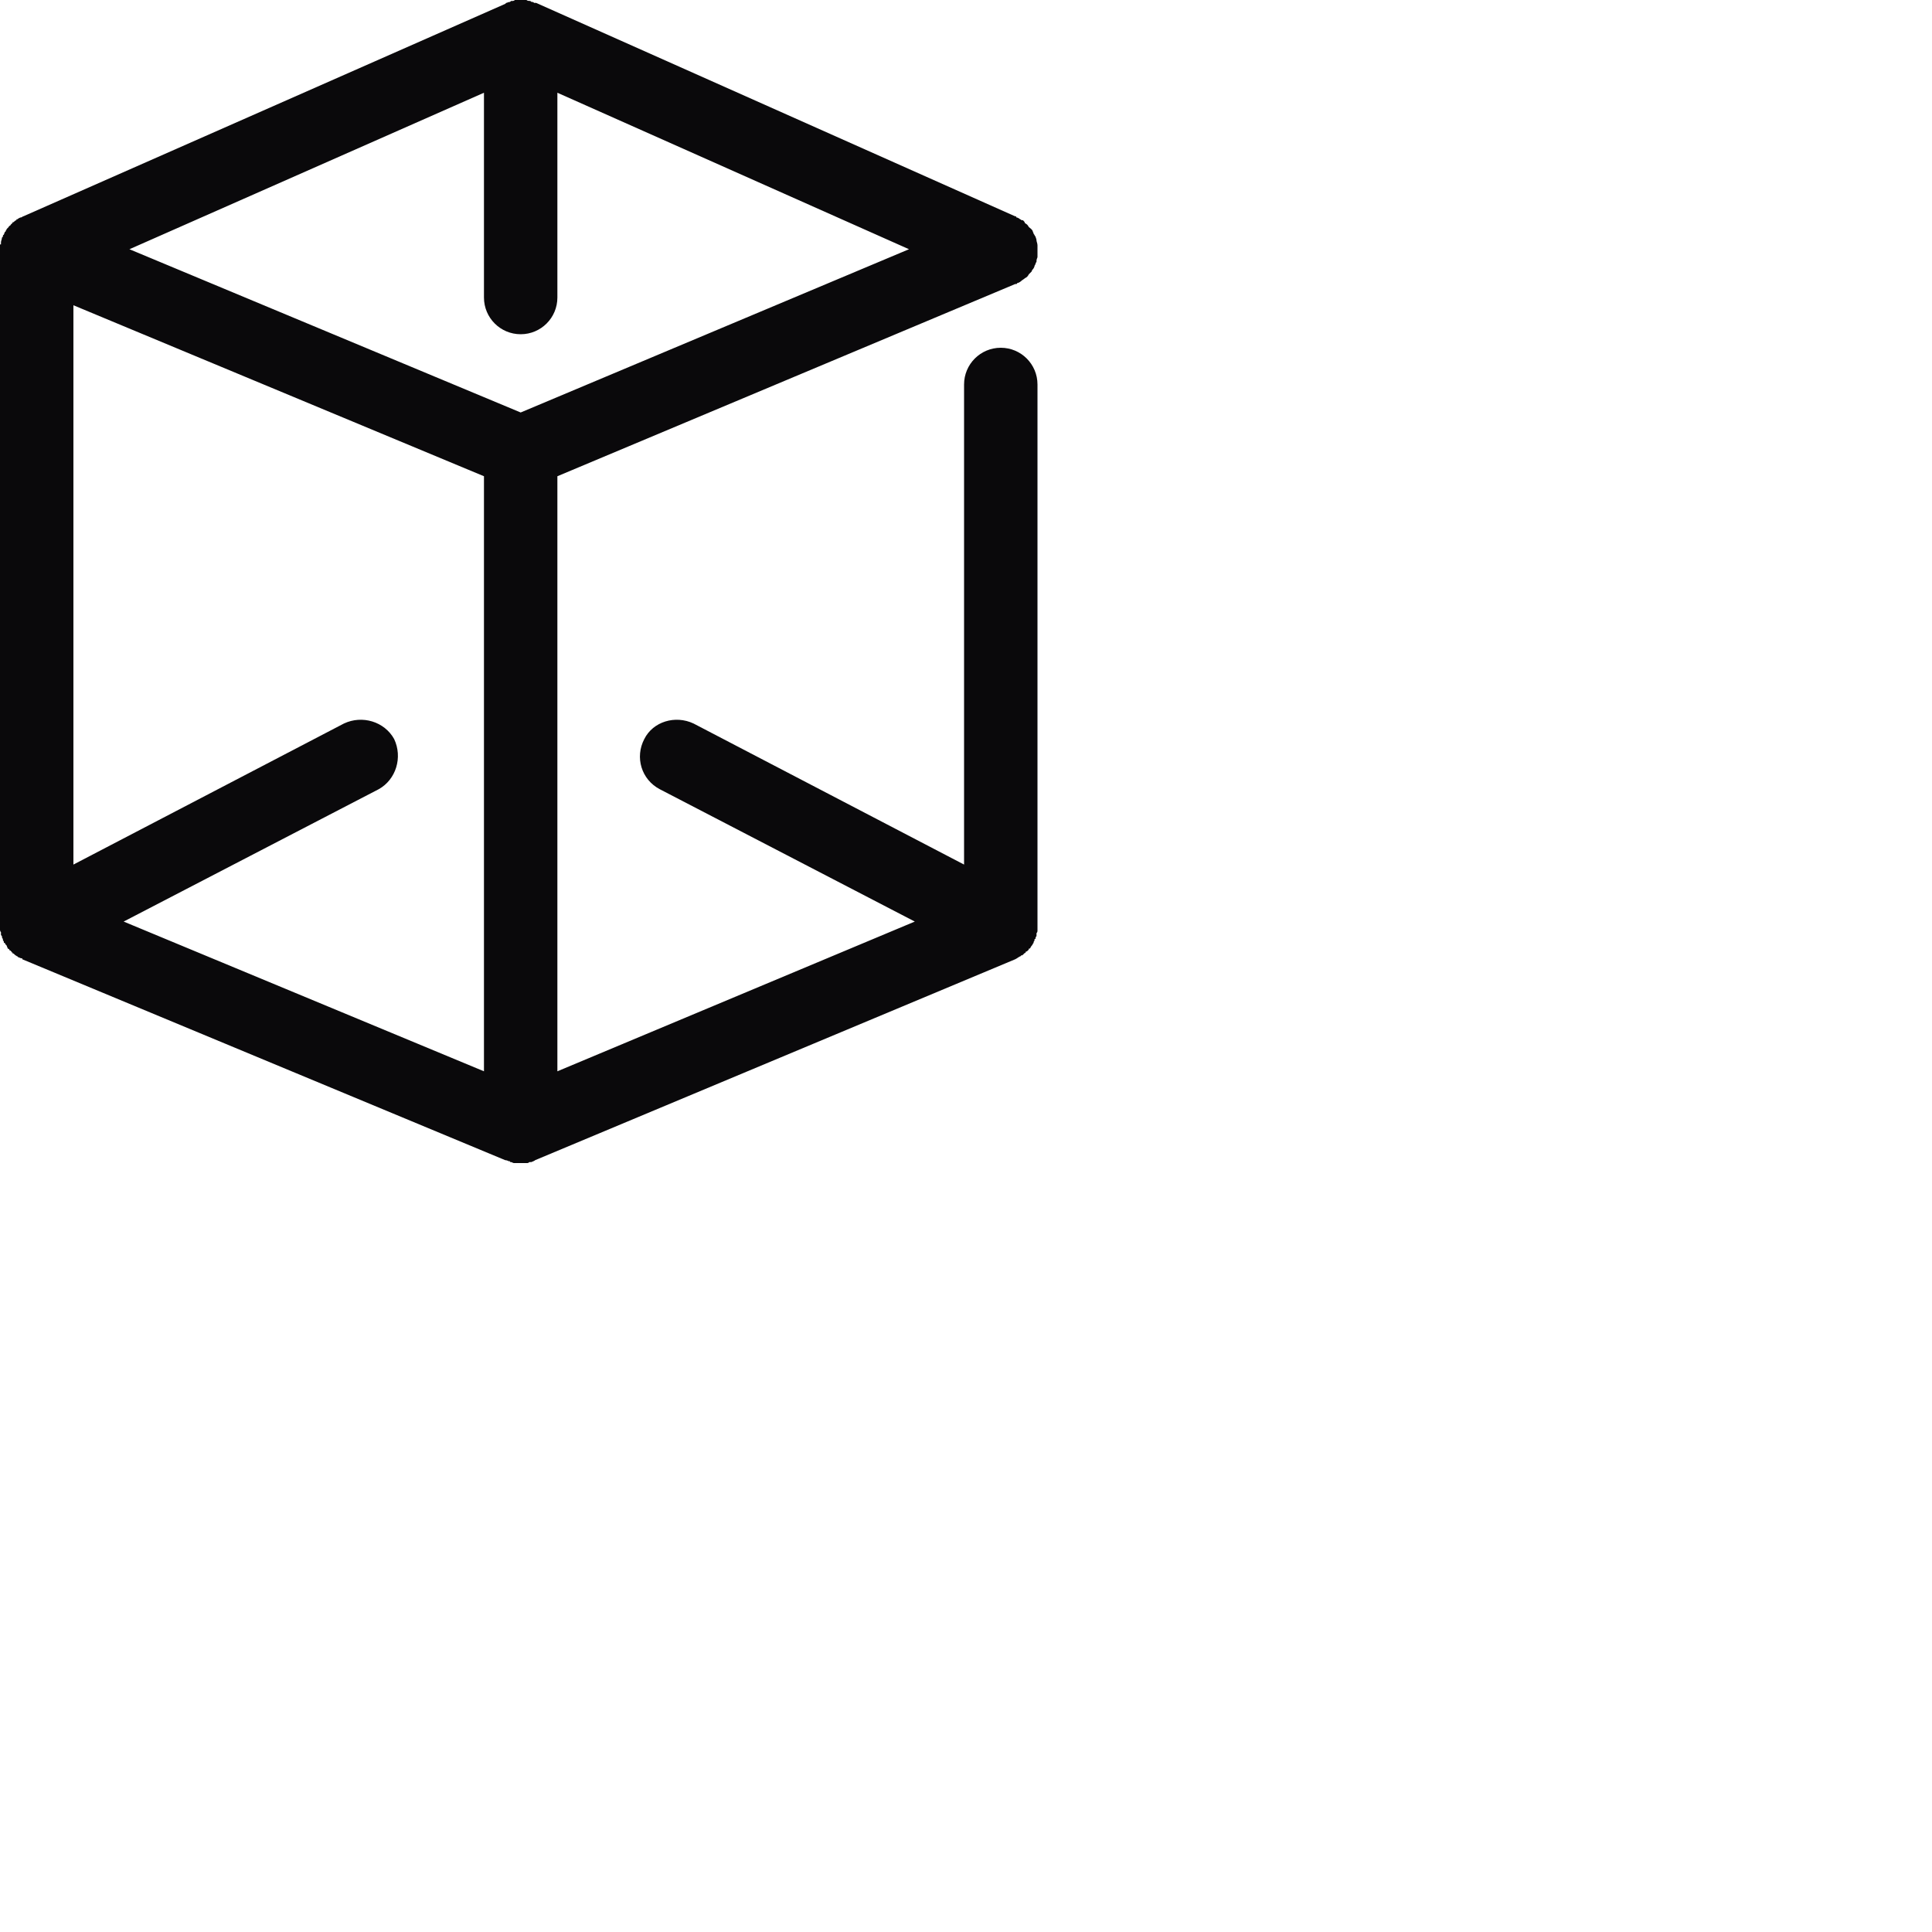 <?xml version="1.0" encoding="utf-8"?>
<svg xmlns="http://www.w3.org/2000/svg" fill="none" height="100%" overflow="visible" preserveAspectRatio="none" style="display: block;" viewBox="0 0 2 2" width="100%">
<path d="M1.051 0.294L1.051 0.294C1.052 0.294 1.052 0.294 1.052 0.294C1.052 0.294 1.053 0.294 1.053 0.293C1.054 0.293 1.056 0.292 1.057 0.291C1.058 0.29 1.06 0.289 1.061 0.288L1.061 0.288C1.063 0.287 1.064 0.286 1.065 0.284L1.065 0.284C1.066 0.283 1.067 0.282 1.068 0.281C1.068 0.28 1.069 0.279 1.069 0.279C1.07 0.278 1.071 0.276 1.071 0.275C1.072 0.274 1.072 0.272 1.073 0.271C1.073 0.271 1.073 0.27 1.073 0.27C1.073 0.268 1.074 0.267 1.074 0.266C1.074 0.265 1.074 0.265 1.074 0.264C1.074 0.264 1.074 0.263 1.074 0.262C1.074 0.261 1.074 0.26 1.074 0.259C1.074 0.258 1.074 0.256 1.074 0.254C1.074 0.252 1.073 0.25 1.073 0.249C1.073 0.247 1.072 0.246 1.072 0.245C1.071 0.244 1.071 0.243 1.07 0.242C1.07 0.241 1.069 0.24 1.069 0.239C1.068 0.237 1.066 0.236 1.065 0.235C1.064 0.233 1.063 0.232 1.061 0.231C1.061 0.23 1.06 0.229 1.059 0.228C1.059 0.228 1.058 0.228 1.058 0.228H1.058C1.057 0.228 1.057 0.227 1.056 0.227C1.055 0.226 1.053 0.225 1.052 0.225C1.052 0.225 1.052 0.225 1.052 0.224C1.051 0.224 1.051 0.224 1.051 0.224L0.555 0.003L0.555 0.003C0.554 0.003 0.554 0.003 0.553 0.003C0.552 0.002 0.551 0.002 0.551 0.002C0.55 0.002 0.55 0.002 0.549 0.001C0.548 0.001 0.546 0.001 0.545 0C0.543 0 0.541 0 0.539 0H0.539C0.538 0 0.537 0 0.536 0C0.535 0 0.535 0 0.534 0C0.534 0 0.534 0 0.533 0C0.532 0.001 0.531 0.001 0.53 0.001C0.53 0.001 0.53 0.001 0.53 0.001C0.529 0.001 0.529 0.001 0.529 0.001C0.528 0.002 0.528 0.002 0.528 0.002C0.526 0.002 0.525 0.003 0.524 0.003L0.523 0.004L0.024 0.224C0.023 0.224 0.023 0.225 0.022 0.225H0.022C0.021 0.225 0.019 0.226 0.018 0.227C0.018 0.227 0.018 0.227 0.017 0.227C0.017 0.227 0.017 0.228 0.017 0.228C0.016 0.228 0.015 0.229 0.014 0.23C0.014 0.23 0.013 0.23 0.013 0.23C0.013 0.23 0.013 0.231 0.013 0.231C0.013 0.231 0.012 0.231 0.012 0.232C0.012 0.232 0.011 0.232 0.011 0.233C0.01 0.234 0.009 0.234 0.009 0.235C0.008 0.236 0.008 0.236 0.007 0.237C0.007 0.238 0.006 0.238 0.006 0.239C0.006 0.24 0.005 0.24 0.005 0.24C0.005 0.241 0.004 0.242 0.004 0.243C0.003 0.243 0.003 0.244 0.003 0.245C0.003 0.245 0.003 0.245 0.003 0.245C0.003 0.245 0.002 0.246 0.002 0.246C0.002 0.248 0.001 0.249 0.001 0.251C0.001 0.251 0.001 0.251 0.001 0.252C0.001 0.252 0.001 0.252 0.001 0.252H0.001C0.001 0.252 0.001 0.253 0.001 0.253C0 0.253 0 0.253 0 0.253C0 0.254 0 0.254 0 0.254C0 0.255 0 0.255 0 0.255C0 0.257 0 0.258 0 0.259V0.261C0 0.262 0 0.263 0 0.264C0 0.263 0 0.262 0 0.261V0.958C0 0.959 0 0.96 0 0.962C0 0.963 0 0.964 0.001 0.965C0.001 0.965 0.001 0.965 0.001 0.965C0.001 0.966 0.001 0.966 0.001 0.966C0.001 0.966 0.001 0.966 0.001 0.967H0.001C0.001 0.967 0.001 0.967 0.001 0.968C0.001 0.968 0.002 0.969 0.002 0.969C0.002 0.97 0.002 0.971 0.003 0.972C0.003 0.972 0.003 0.973 0.003 0.973C0.003 0.974 0.004 0.974 0.004 0.975C0.004 0.975 0.004 0.975 0.004 0.976C0.005 0.976 0.005 0.976 0.005 0.976C0.005 0.977 0.006 0.978 0.007 0.979C0.007 0.98 0.008 0.981 0.008 0.982C0.008 0.982 0.008 0.982 0.008 0.982C0.009 0.982 0.01 0.983 0.01 0.984C0.01 0.984 0.011 0.984 0.011 0.984C0.011 0.984 0.011 0.984 0.011 0.984C0.011 0.985 0.012 0.985 0.012 0.985C0.012 0.985 0.012 0.985 0.012 0.985C0.012 0.986 0.012 0.986 0.013 0.986C0.013 0.986 0.013 0.986 0.013 0.986C0.013 0.986 0.013 0.987 0.013 0.987C0.014 0.987 0.014 0.987 0.015 0.988C0.015 0.988 0.015 0.988 0.015 0.988C0.015 0.988 0.015 0.988 0.015 0.988L0.015 0.988C0.015 0.988 0.016 0.989 0.016 0.989L0.016 0.989C0.016 0.989 0.016 0.989 0.016 0.989C0.017 0.989 0.017 0.99 0.018 0.99C0.018 0.99 0.018 0.99 0.018 0.99C0.018 0.99 0.019 0.991 0.019 0.991C0.02 0.991 0.021 0.992 0.022 0.992H0.023C0.023 0.992 0.023 0.993 0.023 0.993C0.023 0.993 0.023 0.993 0.023 0.993L0.523 1.201C0.523 1.201 0.523 1.201 0.523 1.201C0.523 1.201 0.523 1.201 0.523 1.201C0.525 1.201 0.526 1.202 0.527 1.202C0.527 1.202 0.527 1.202 0.527 1.202C0.527 1.202 0.527 1.203 0.527 1.203C0.527 1.203 0.527 1.202 0.528 1.202C0.528 1.203 0.528 1.203 0.529 1.203C0.529 1.203 0.529 1.203 0.529 1.203H0.529C0.53 1.203 0.531 1.204 0.532 1.204C0.532 1.204 0.533 1.204 0.533 1.204H0.533C0.533 1.204 0.533 1.204 0.533 1.204H0.534C0.534 1.204 0.534 1.204 0.535 1.204C0.536 1.204 0.538 1.204 0.539 1.204C0.541 1.204 0.542 1.204 0.543 1.204C0.544 1.204 0.544 1.204 0.544 1.204C0.545 1.204 0.545 1.204 0.546 1.204C0.546 1.204 0.547 1.204 0.548 1.203C0.548 1.203 0.548 1.203 0.549 1.203C0.549 1.203 0.549 1.203 0.549 1.203C0.55 1.203 0.55 1.203 0.55 1.203C0.552 1.202 0.553 1.202 0.554 1.201L1.051 0.993C1.053 0.992 1.054 0.991 1.056 0.99C1.056 0.99 1.057 0.99 1.057 0.989C1.058 0.989 1.059 0.989 1.059 0.988C1.059 0.988 1.06 0.988 1.06 0.987C1.061 0.987 1.062 0.986 1.062 0.985C1.063 0.985 1.063 0.985 1.064 0.984L1.065 0.983C1.065 0.983 1.065 0.982 1.065 0.982C1.066 0.982 1.066 0.982 1.066 0.982C1.067 0.981 1.067 0.98 1.068 0.979C1.069 0.978 1.069 0.977 1.07 0.976H1.07C1.07 0.976 1.07 0.975 1.07 0.975C1.07 0.975 1.07 0.975 1.07 0.975C1.071 0.974 1.071 0.973 1.071 0.972C1.072 0.972 1.072 0.972 1.072 0.971C1.072 0.971 1.072 0.97 1.073 0.969C1.073 0.969 1.073 0.969 1.073 0.969C1.073 0.968 1.073 0.967 1.073 0.966C1.073 0.966 1.073 0.966 1.073 0.966C1.074 0.965 1.074 0.964 1.074 0.963V0.963C1.074 0.963 1.074 0.962 1.074 0.962V0.961C1.074 0.96 1.074 0.959 1.074 0.958V0.398C1.074 0.377 1.057 0.36 1.036 0.36C1.015 0.36 0.998 0.377 0.998 0.398V0.895L0.718 0.749C0.699 0.74 0.676 0.747 0.667 0.765C0.657 0.784 0.664 0.807 0.683 0.817L0.947 0.954L0.577 1.109V0.493L1.051 0.294H1.051ZM0.003 0.275C0.003 0.275 0.003 0.275 0.003 0.275C0.003 0.274 0.002 0.272 0.002 0.271C0.002 0.272 0.003 0.274 0.003 0.275ZM0.501 1.109L0.128 0.954L0.392 0.817C0.41 0.807 0.417 0.784 0.408 0.765C0.398 0.747 0.375 0.74 0.356 0.749L0.076 0.895V0.316L0.501 0.493V1.109ZM0.539 0.427L0.134 0.258L0.501 0.096V0.308C0.501 0.329 0.518 0.346 0.539 0.346C0.56 0.346 0.577 0.329 0.577 0.308V0.096L0.941 0.258L0.539 0.427Z" fill="#0A090B" id="Vector"/>
</svg>